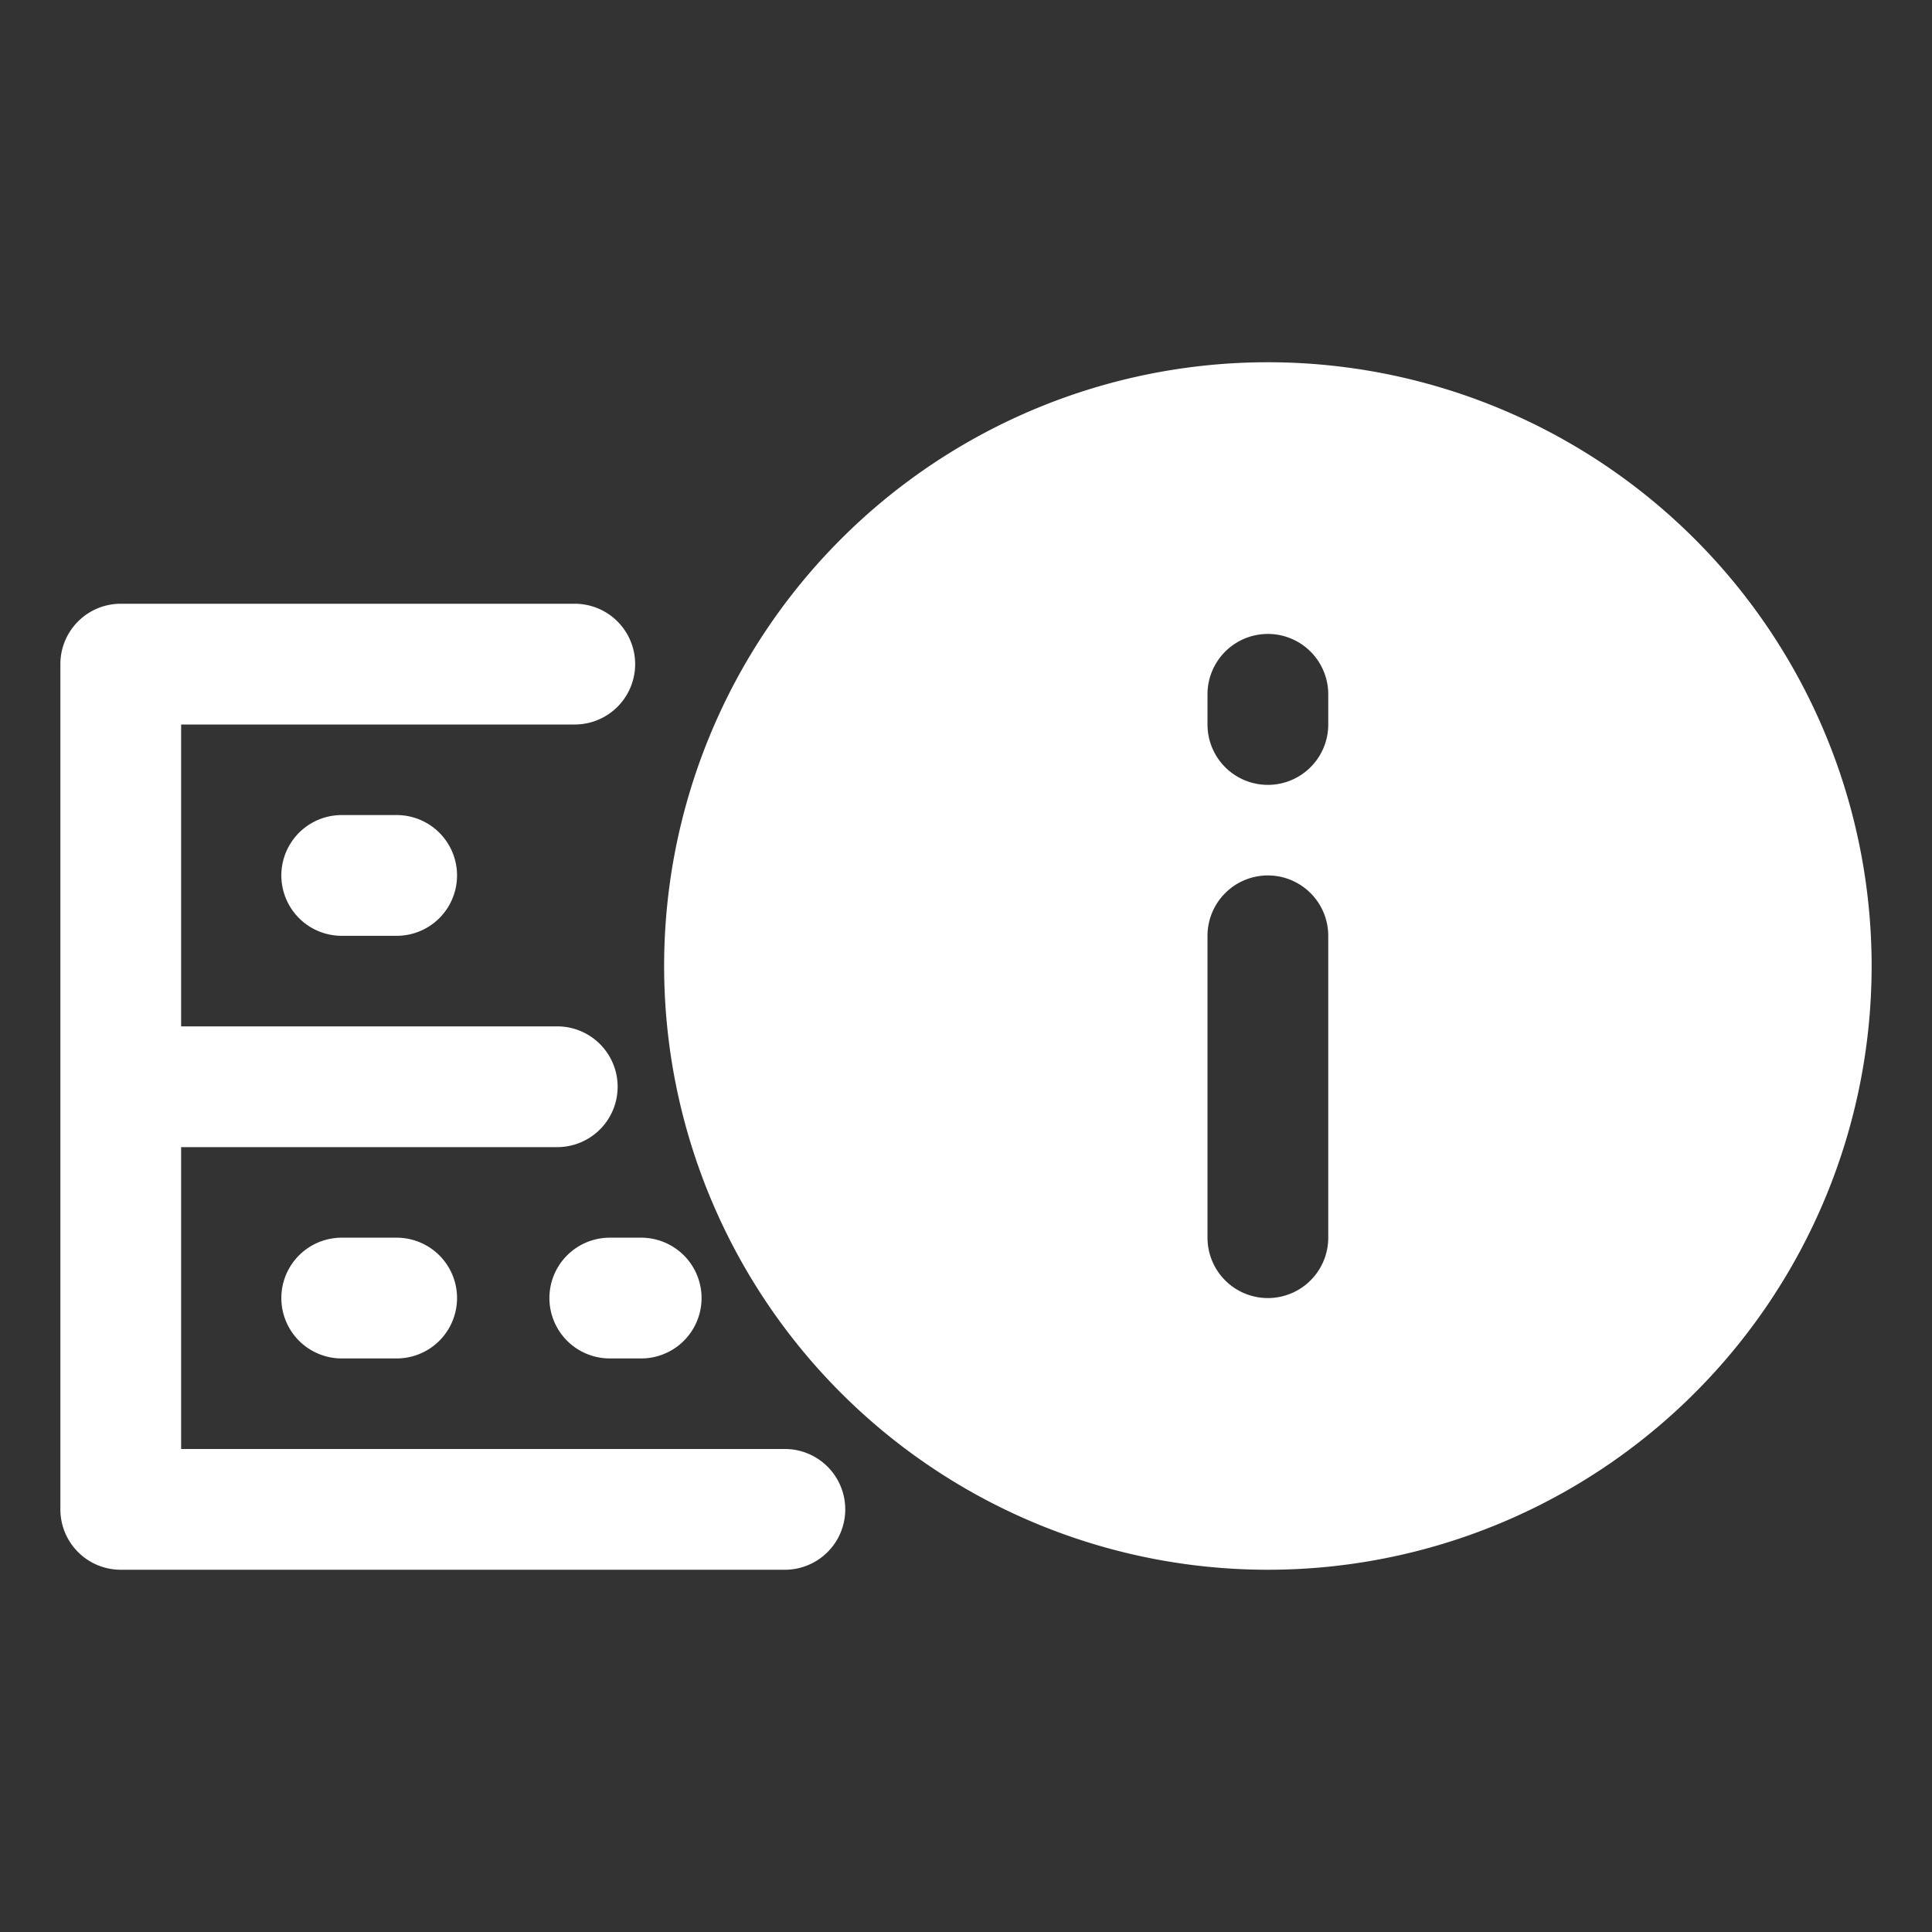 <svg id="OBJECT" xmlns="http://www.w3.org/2000/svg" viewBox="0 0 32 32">
    <rect x="0" y="0" width="32" height="32" fill="#333333" stroke="none"/>
    <defs>
        <style>
            .cls-1 {
                fill: white;
            }
            .cls-2 {
                fill: white;
            }
        </style>
    </defs>
    <path class="cls-1" d="M5.66,13.5a1,1,0,0,0,0,2h.91a1,1,0,0,0,0-2Z" />
    <path class="cls-1" d="M5.66,20.5a1,1,0,0,0,0,2h.91a1,1,0,0,0,0-2Z" />
    <path class="cls-1" d="M9.1,21.5a1,1,0,0,0,1,1h.52a1,1,0,0,0,0-2H10.1A1,1,0,0,0,9.1,21.5Z" />
    <path class="cls-1" d="M13,24H3V19H9.23a1,1,0,0,0,0-2H3V12H9.52a1,1,0,0,0,0-2H2a1,1,0,0,0-1,1V25a1,1,0,0,0,1,1H13a1,1,0,0,0,0-2Z" />
    <path class="cls-2" d="M21,6A10,10,0,1,0,31,16,10,10,0,0,0,21,6Zm0,15.5h0a1,1,0,0,1-1-1v-5a1,1,0,0,1,1-1h0a1,1,0,0,1,1,1v5A1,1,0,0,1,21,21.5ZM21,13h0a1,1,0,0,1-1-1v-.5a1,1,0,0,1,1-1h0a1,1,0,0,1,1,1V12A1,1,0,0,1,21,13Z" />
</svg>
